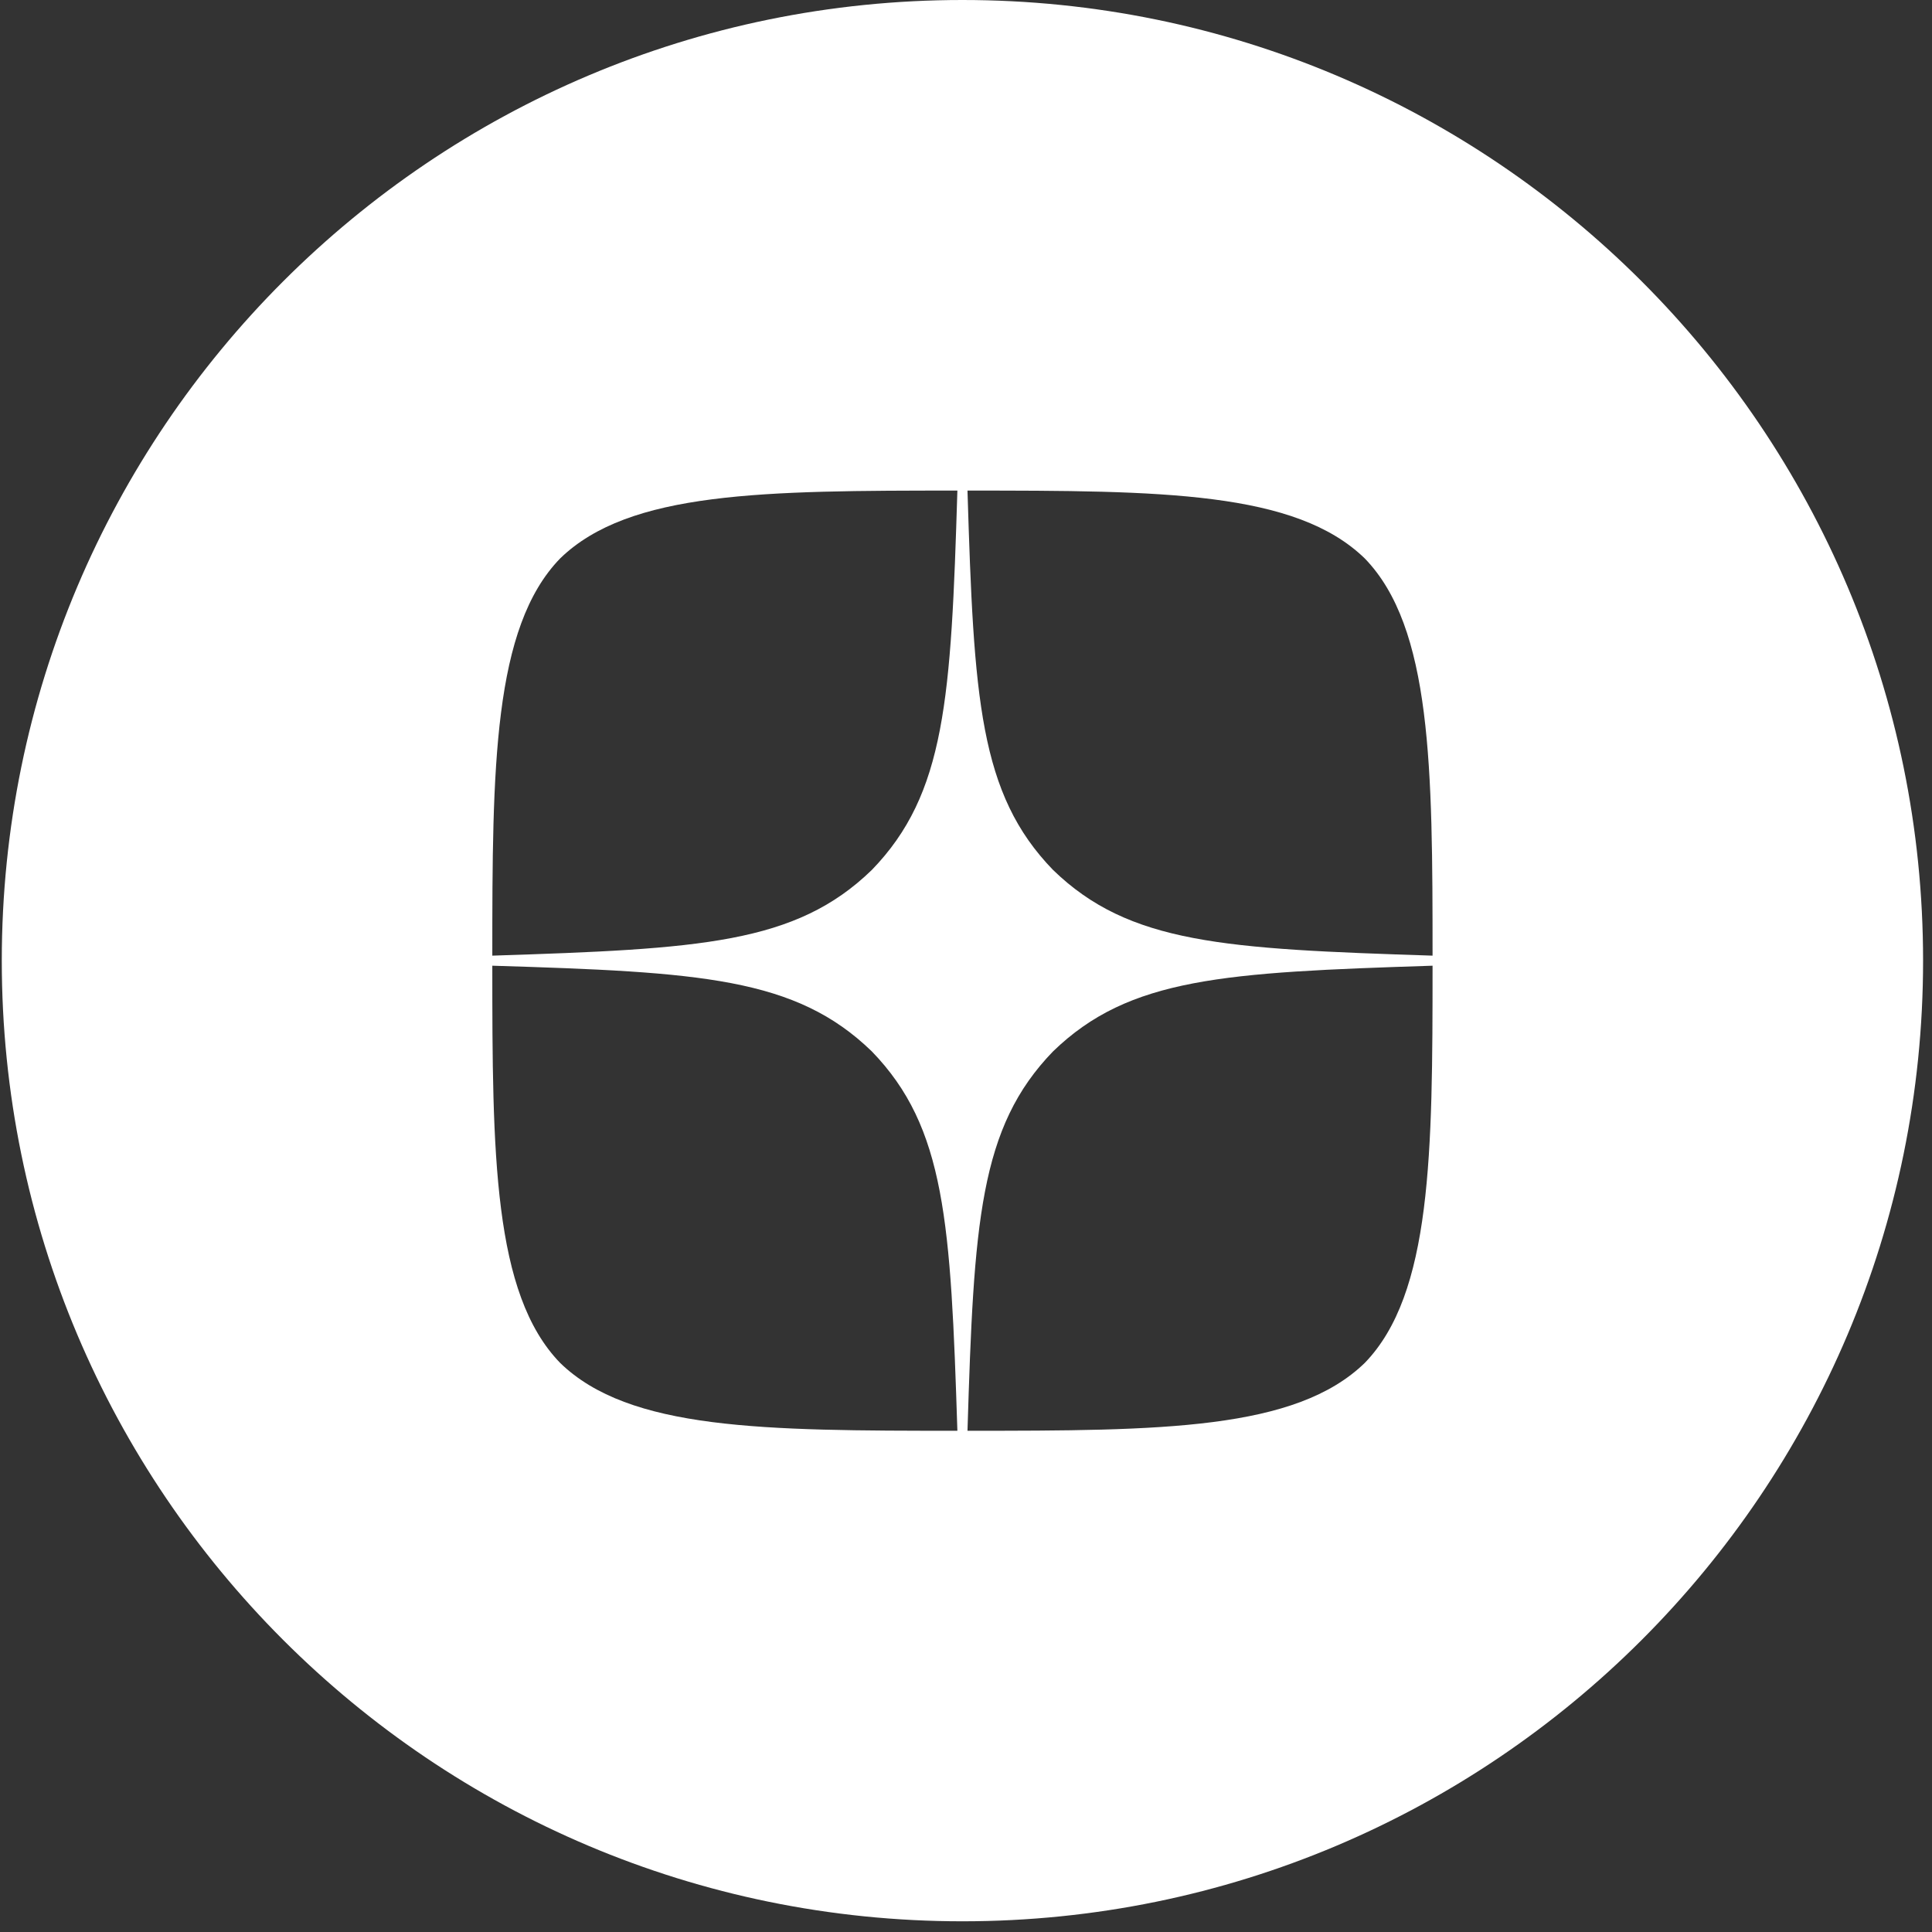<?xml version="1.0" encoding="UTF-8"?> <svg xmlns="http://www.w3.org/2000/svg" width="39" height="39" viewBox="0 0 39 39" fill="none"><rect x="0" y="0" width="39" height="39" fill="#333333" stroke="none"/><path fill-rule="evenodd" clip-rule="evenodd" d="M19.428 38.784C30.138 38.784 38.82 30.102 38.82 19.392C38.82 8.682 30.138 0 19.428 0C8.718 0 0.036 8.682 0.036 19.392C0.036 30.102 8.718 38.784 19.428 38.784ZM19.53 28.882C19.659 24.68 19.767 22.761 21.258 21.223C22.797 19.731 24.715 19.63 28.918 19.494C28.918 23.283 28.904 26.117 27.549 27.513C26.152 28.869 23.448 28.882 19.53 28.882ZM11.308 27.513C9.952 26.117 9.938 23.283 9.938 19.494C14.141 19.623 16.059 19.731 17.598 21.223C19.089 22.761 19.191 24.68 19.326 28.882C15.409 28.882 12.704 28.869 11.308 27.513ZM11.308 11.272C12.704 9.916 15.415 9.903 19.326 9.903C19.198 14.105 19.089 16.024 17.598 17.562C16.059 19.054 14.141 19.155 9.938 19.291C9.938 15.502 9.952 12.668 11.308 11.272ZM19.53 9.903C19.659 14.105 19.767 16.024 21.258 17.562C22.797 19.054 24.715 19.155 28.918 19.291C28.918 15.502 28.904 12.668 27.549 11.272C26.152 9.916 23.448 9.903 19.53 9.903Z" fill="white"></path></svg> 